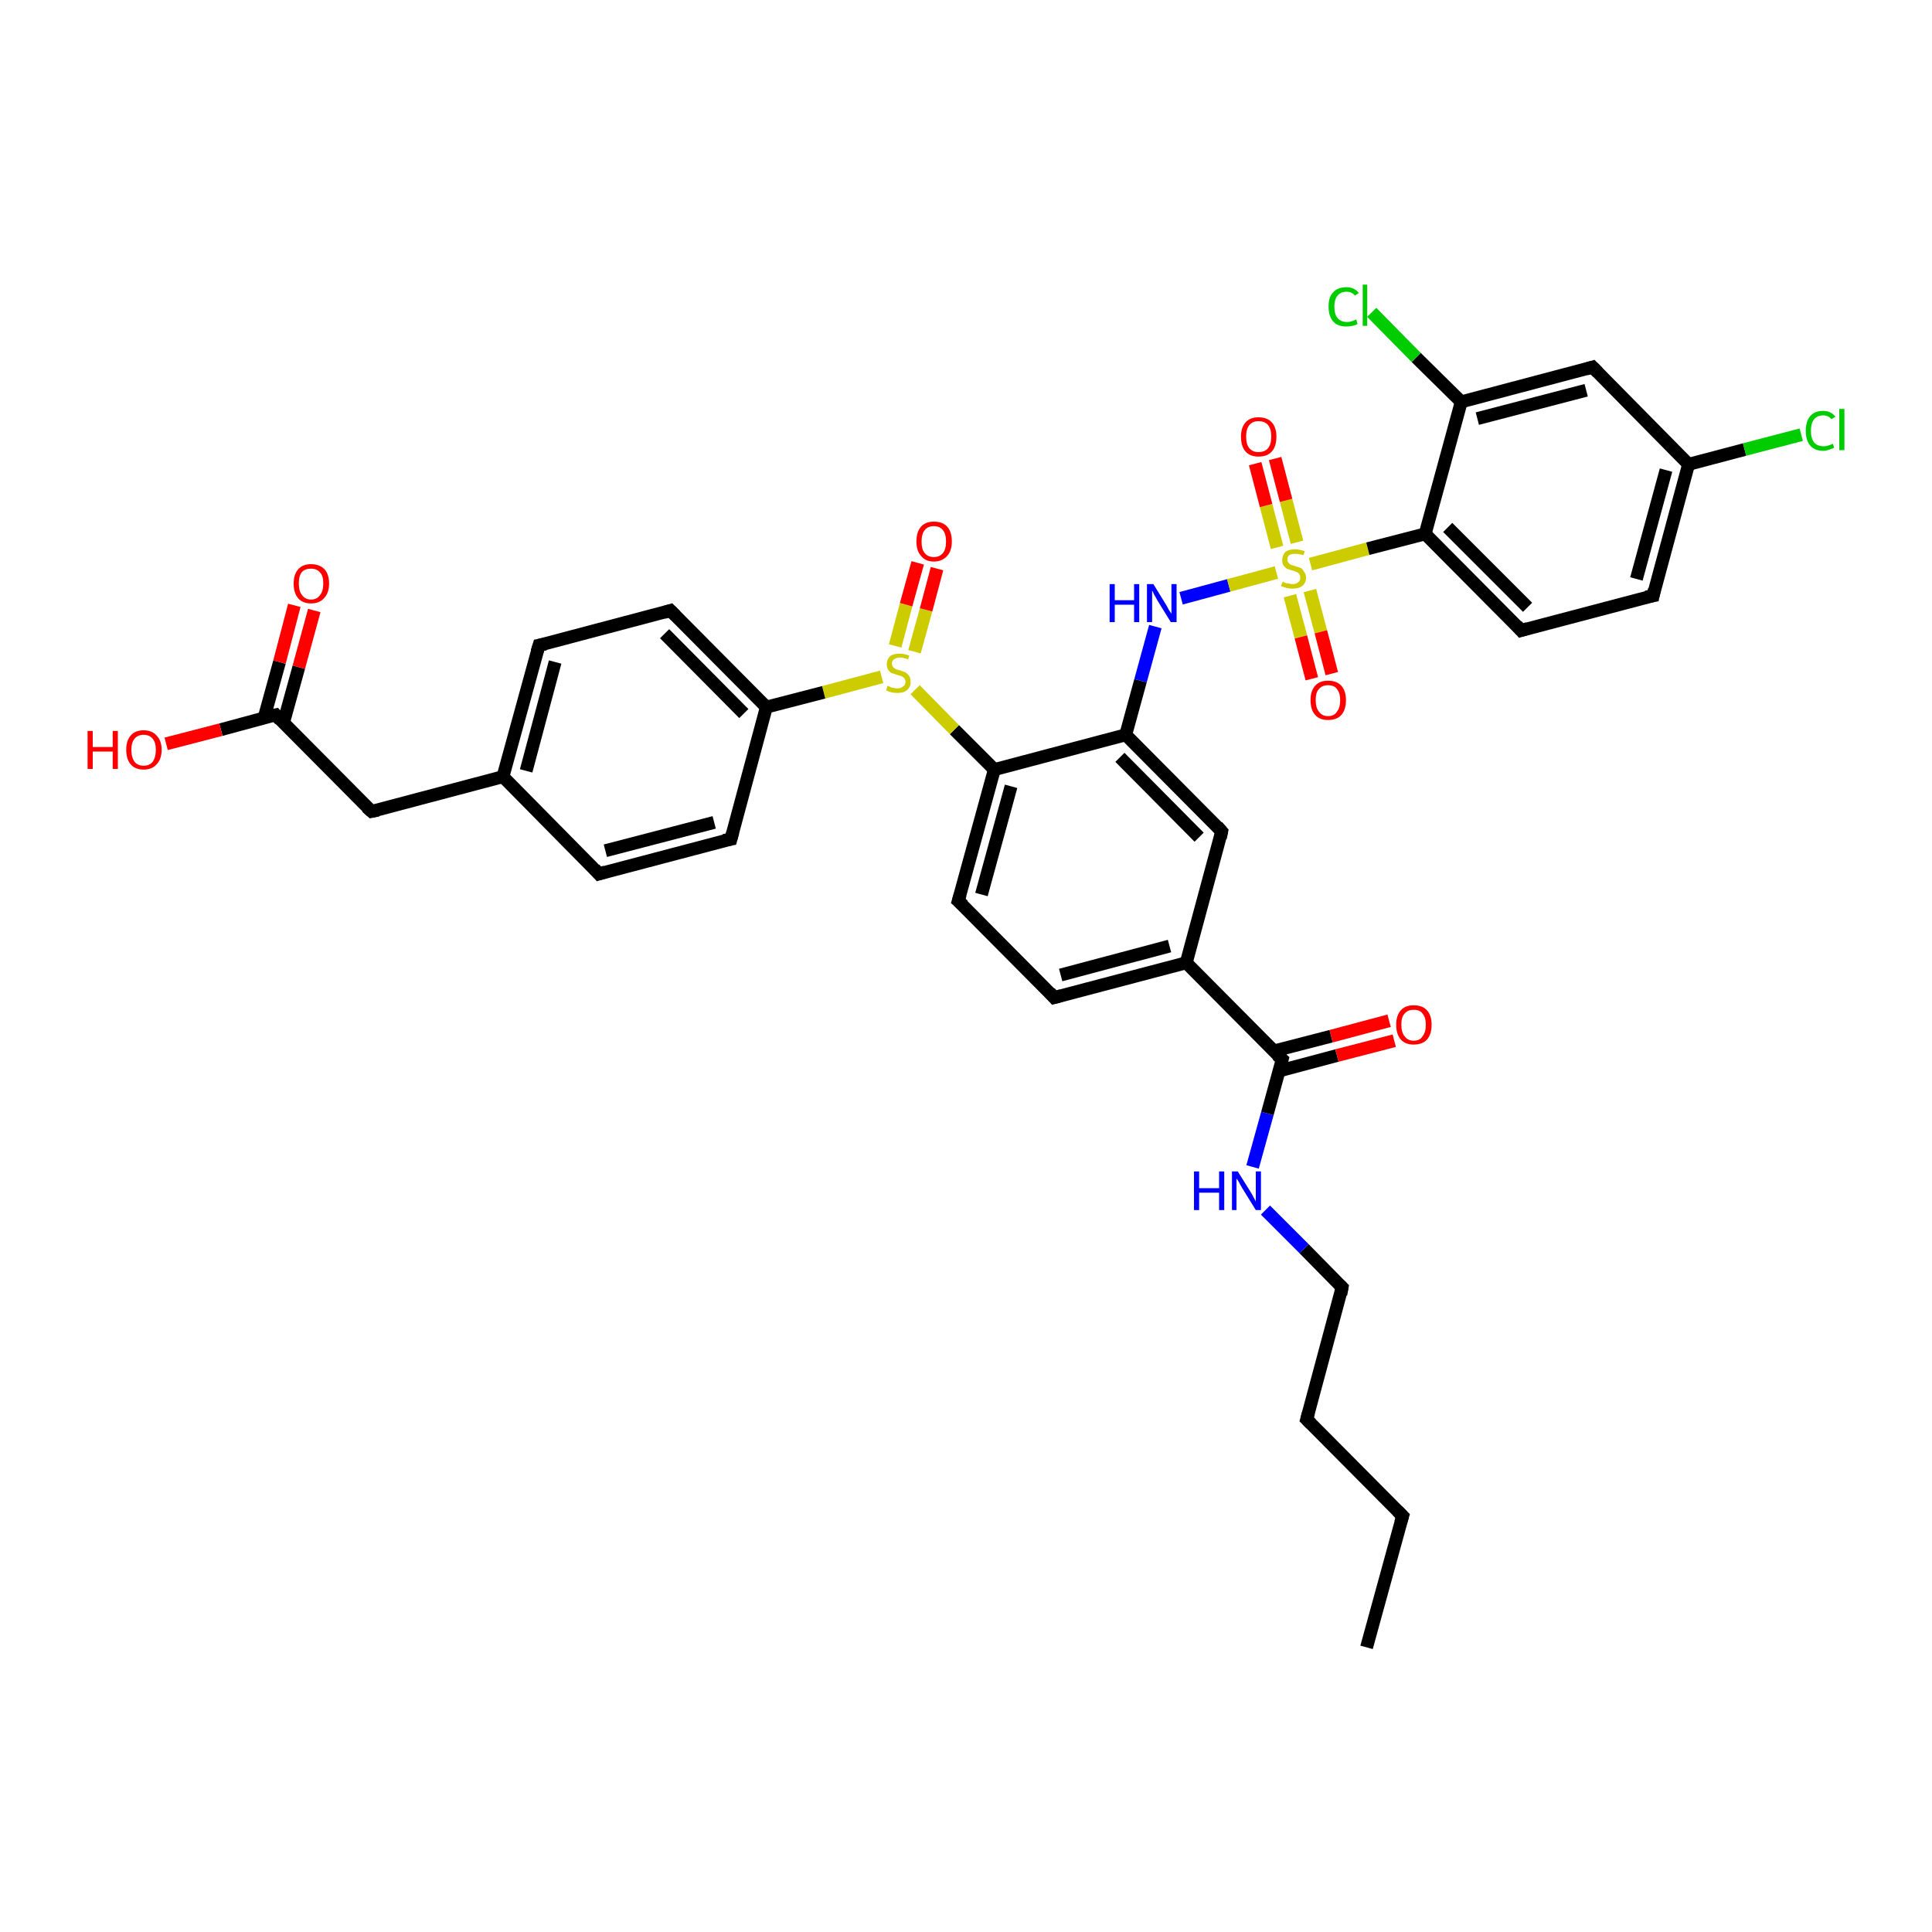 <?xml version='1.0' encoding='iso-8859-1'?>
<svg version='1.1' baseProfile='full'
              xmlns='http://www.w3.org/2000/svg'
                      xmlns:rdkit='http://www.rdkit.org/xml'
                      xmlns:xlink='http://www.w3.org/1999/xlink'
                  xml:space='preserve'
width='300px' height='300px' viewBox='0 0 300 300'>
<!-- END OF HEADER -->
<rect style='opacity:1.0;fill:#FFFFFF;stroke:none' width='300.0' height='300.0' x='0.0' y='0.0'> </rect>
<path class='bond-0 atom-0 atom-1' d='M 212.2,255.8 L 217.8,235.4' style='fill:none;fill-rule:evenodd;stroke:#000000;stroke-width:2.0px;stroke-linecap:butt;stroke-linejoin:miter;stroke-opacity:1' />
<path class='bond-1 atom-1 atom-2' d='M 217.8,235.4 L 202.9,220.4' style='fill:none;fill-rule:evenodd;stroke:#000000;stroke-width:2.0px;stroke-linecap:butt;stroke-linejoin:miter;stroke-opacity:1' />
<path class='bond-2 atom-2 atom-3' d='M 202.9,220.4 L 208.4,199.9' style='fill:none;fill-rule:evenodd;stroke:#000000;stroke-width:2.0px;stroke-linecap:butt;stroke-linejoin:miter;stroke-opacity:1' />
<path class='bond-3 atom-3 atom-4' d='M 208.4,199.9 L 202.5,193.9' style='fill:none;fill-rule:evenodd;stroke:#000000;stroke-width:2.0px;stroke-linecap:butt;stroke-linejoin:miter;stroke-opacity:1' />
<path class='bond-3 atom-3 atom-4' d='M 202.5,193.9 L 196.5,187.9' style='fill:none;fill-rule:evenodd;stroke:#0000FF;stroke-width:2.0px;stroke-linecap:butt;stroke-linejoin:miter;stroke-opacity:1' />
<path class='bond-4 atom-4 atom-5' d='M 194.5,181.2 L 196.8,172.9' style='fill:none;fill-rule:evenodd;stroke:#0000FF;stroke-width:2.0px;stroke-linecap:butt;stroke-linejoin:miter;stroke-opacity:1' />
<path class='bond-4 atom-4 atom-5' d='M 196.8,172.9 L 199.1,164.5' style='fill:none;fill-rule:evenodd;stroke:#000000;stroke-width:2.0px;stroke-linecap:butt;stroke-linejoin:miter;stroke-opacity:1' />
<path class='bond-5 atom-5 atom-6' d='M 198.6,166.3 L 207.6,163.9' style='fill:none;fill-rule:evenodd;stroke:#000000;stroke-width:2.0px;stroke-linecap:butt;stroke-linejoin:miter;stroke-opacity:1' />
<path class='bond-5 atom-5 atom-6' d='M 207.6,163.9 L 216.5,161.6' style='fill:none;fill-rule:evenodd;stroke:#FF0000;stroke-width:2.0px;stroke-linecap:butt;stroke-linejoin:miter;stroke-opacity:1' />
<path class='bond-5 atom-5 atom-6' d='M 197.8,163.2 L 206.7,160.9' style='fill:none;fill-rule:evenodd;stroke:#000000;stroke-width:2.0px;stroke-linecap:butt;stroke-linejoin:miter;stroke-opacity:1' />
<path class='bond-5 atom-5 atom-6' d='M 206.7,160.9 L 215.7,158.5' style='fill:none;fill-rule:evenodd;stroke:#FF0000;stroke-width:2.0px;stroke-linecap:butt;stroke-linejoin:miter;stroke-opacity:1' />
<path class='bond-6 atom-5 atom-7' d='M 199.1,164.5 L 184.2,149.5' style='fill:none;fill-rule:evenodd;stroke:#000000;stroke-width:2.0px;stroke-linecap:butt;stroke-linejoin:miter;stroke-opacity:1' />
<path class='bond-7 atom-7 atom-8' d='M 184.2,149.5 L 163.7,154.9' style='fill:none;fill-rule:evenodd;stroke:#000000;stroke-width:2.0px;stroke-linecap:butt;stroke-linejoin:miter;stroke-opacity:1' />
<path class='bond-7 atom-7 atom-8' d='M 181.6,146.9 L 164.7,151.4' style='fill:none;fill-rule:evenodd;stroke:#000000;stroke-width:2.0px;stroke-linecap:butt;stroke-linejoin:miter;stroke-opacity:1' />
<path class='bond-8 atom-8 atom-9' d='M 163.7,154.9 L 148.8,139.9' style='fill:none;fill-rule:evenodd;stroke:#000000;stroke-width:2.0px;stroke-linecap:butt;stroke-linejoin:miter;stroke-opacity:1' />
<path class='bond-9 atom-9 atom-10' d='M 148.8,139.9 L 154.4,119.5' style='fill:none;fill-rule:evenodd;stroke:#000000;stroke-width:2.0px;stroke-linecap:butt;stroke-linejoin:miter;stroke-opacity:1' />
<path class='bond-9 atom-9 atom-10' d='M 152.4,138.9 L 157.0,122.1' style='fill:none;fill-rule:evenodd;stroke:#000000;stroke-width:2.0px;stroke-linecap:butt;stroke-linejoin:miter;stroke-opacity:1' />
<path class='bond-10 atom-10 atom-11' d='M 154.4,119.5 L 174.8,114.1' style='fill:none;fill-rule:evenodd;stroke:#000000;stroke-width:2.0px;stroke-linecap:butt;stroke-linejoin:miter;stroke-opacity:1' />
<path class='bond-11 atom-11 atom-12' d='M 174.8,114.1 L 177.1,105.7' style='fill:none;fill-rule:evenodd;stroke:#000000;stroke-width:2.0px;stroke-linecap:butt;stroke-linejoin:miter;stroke-opacity:1' />
<path class='bond-11 atom-11 atom-12' d='M 177.1,105.7 L 179.4,97.3' style='fill:none;fill-rule:evenodd;stroke:#0000FF;stroke-width:2.0px;stroke-linecap:butt;stroke-linejoin:miter;stroke-opacity:1' />
<path class='bond-12 atom-12 atom-13' d='M 183.4,92.9 L 190.8,90.9' style='fill:none;fill-rule:evenodd;stroke:#0000FF;stroke-width:2.0px;stroke-linecap:butt;stroke-linejoin:miter;stroke-opacity:1' />
<path class='bond-12 atom-12 atom-13' d='M 190.8,90.9 L 198.2,88.9' style='fill:none;fill-rule:evenodd;stroke:#CCCC00;stroke-width:2.0px;stroke-linecap:butt;stroke-linejoin:miter;stroke-opacity:1' />
<path class='bond-13 atom-13 atom-14' d='M 200.3,92.5 L 202.0,98.9' style='fill:none;fill-rule:evenodd;stroke:#CCCC00;stroke-width:2.0px;stroke-linecap:butt;stroke-linejoin:miter;stroke-opacity:1' />
<path class='bond-13 atom-13 atom-14' d='M 202.0,98.9 L 203.7,105.4' style='fill:none;fill-rule:evenodd;stroke:#FF0000;stroke-width:2.0px;stroke-linecap:butt;stroke-linejoin:miter;stroke-opacity:1' />
<path class='bond-13 atom-13 atom-14' d='M 203.4,91.7 L 205.1,98.1' style='fill:none;fill-rule:evenodd;stroke:#CCCC00;stroke-width:2.0px;stroke-linecap:butt;stroke-linejoin:miter;stroke-opacity:1' />
<path class='bond-13 atom-13 atom-14' d='M 205.1,98.1 L 206.8,104.6' style='fill:none;fill-rule:evenodd;stroke:#FF0000;stroke-width:2.0px;stroke-linecap:butt;stroke-linejoin:miter;stroke-opacity:1' />
<path class='bond-14 atom-13 atom-15' d='M 201.4,84.2 L 199.7,77.7' style='fill:none;fill-rule:evenodd;stroke:#CCCC00;stroke-width:2.0px;stroke-linecap:butt;stroke-linejoin:miter;stroke-opacity:1' />
<path class='bond-14 atom-13 atom-15' d='M 199.7,77.7 L 198.0,71.2' style='fill:none;fill-rule:evenodd;stroke:#FF0000;stroke-width:2.0px;stroke-linecap:butt;stroke-linejoin:miter;stroke-opacity:1' />
<path class='bond-14 atom-13 atom-15' d='M 198.3,85.0 L 196.6,78.5' style='fill:none;fill-rule:evenodd;stroke:#CCCC00;stroke-width:2.0px;stroke-linecap:butt;stroke-linejoin:miter;stroke-opacity:1' />
<path class='bond-14 atom-13 atom-15' d='M 196.6,78.5 L 194.9,72.0' style='fill:none;fill-rule:evenodd;stroke:#FF0000;stroke-width:2.0px;stroke-linecap:butt;stroke-linejoin:miter;stroke-opacity:1' />
<path class='bond-15 atom-13 atom-16' d='M 203.5,87.6 L 212.4,85.2' style='fill:none;fill-rule:evenodd;stroke:#CCCC00;stroke-width:2.0px;stroke-linecap:butt;stroke-linejoin:miter;stroke-opacity:1' />
<path class='bond-15 atom-13 atom-16' d='M 212.4,85.2 L 221.3,82.9' style='fill:none;fill-rule:evenodd;stroke:#000000;stroke-width:2.0px;stroke-linecap:butt;stroke-linejoin:miter;stroke-opacity:1' />
<path class='bond-16 atom-16 atom-17' d='M 221.3,82.9 L 236.2,97.9' style='fill:none;fill-rule:evenodd;stroke:#000000;stroke-width:2.0px;stroke-linecap:butt;stroke-linejoin:miter;stroke-opacity:1' />
<path class='bond-16 atom-16 atom-17' d='M 224.8,81.9 L 237.2,94.3' style='fill:none;fill-rule:evenodd;stroke:#000000;stroke-width:2.0px;stroke-linecap:butt;stroke-linejoin:miter;stroke-opacity:1' />
<path class='bond-17 atom-17 atom-18' d='M 236.2,97.9 L 256.7,92.5' style='fill:none;fill-rule:evenodd;stroke:#000000;stroke-width:2.0px;stroke-linecap:butt;stroke-linejoin:miter;stroke-opacity:1' />
<path class='bond-18 atom-18 atom-19' d='M 256.7,92.5 L 262.2,72.1' style='fill:none;fill-rule:evenodd;stroke:#000000;stroke-width:2.0px;stroke-linecap:butt;stroke-linejoin:miter;stroke-opacity:1' />
<path class='bond-18 atom-18 atom-19' d='M 254.1,89.9 L 258.7,73.0' style='fill:none;fill-rule:evenodd;stroke:#000000;stroke-width:2.0px;stroke-linecap:butt;stroke-linejoin:miter;stroke-opacity:1' />
<path class='bond-19 atom-19 atom-20' d='M 262.2,72.1 L 270.9,69.8' style='fill:none;fill-rule:evenodd;stroke:#000000;stroke-width:2.0px;stroke-linecap:butt;stroke-linejoin:miter;stroke-opacity:1' />
<path class='bond-19 atom-19 atom-20' d='M 270.9,69.8 L 279.7,67.5' style='fill:none;fill-rule:evenodd;stroke:#00CC00;stroke-width:2.0px;stroke-linecap:butt;stroke-linejoin:miter;stroke-opacity:1' />
<path class='bond-20 atom-19 atom-21' d='M 262.2,72.1 L 247.3,57.0' style='fill:none;fill-rule:evenodd;stroke:#000000;stroke-width:2.0px;stroke-linecap:butt;stroke-linejoin:miter;stroke-opacity:1' />
<path class='bond-21 atom-21 atom-22' d='M 247.3,57.0 L 226.9,62.4' style='fill:none;fill-rule:evenodd;stroke:#000000;stroke-width:2.0px;stroke-linecap:butt;stroke-linejoin:miter;stroke-opacity:1' />
<path class='bond-21 atom-21 atom-22' d='M 246.3,60.6 L 229.4,65.0' style='fill:none;fill-rule:evenodd;stroke:#000000;stroke-width:2.0px;stroke-linecap:butt;stroke-linejoin:miter;stroke-opacity:1' />
<path class='bond-22 atom-22 atom-23' d='M 226.9,62.4 L 219.9,55.5' style='fill:none;fill-rule:evenodd;stroke:#000000;stroke-width:2.0px;stroke-linecap:butt;stroke-linejoin:miter;stroke-opacity:1' />
<path class='bond-22 atom-22 atom-23' d='M 219.9,55.5 L 213.0,48.5' style='fill:none;fill-rule:evenodd;stroke:#00CC00;stroke-width:2.0px;stroke-linecap:butt;stroke-linejoin:miter;stroke-opacity:1' />
<path class='bond-23 atom-11 atom-24' d='M 174.8,114.1 L 189.7,129.1' style='fill:none;fill-rule:evenodd;stroke:#000000;stroke-width:2.0px;stroke-linecap:butt;stroke-linejoin:miter;stroke-opacity:1' />
<path class='bond-23 atom-11 atom-24' d='M 173.9,117.6 L 186.2,130.0' style='fill:none;fill-rule:evenodd;stroke:#000000;stroke-width:2.0px;stroke-linecap:butt;stroke-linejoin:miter;stroke-opacity:1' />
<path class='bond-24 atom-10 atom-25' d='M 154.4,119.5 L 148.2,113.3' style='fill:none;fill-rule:evenodd;stroke:#000000;stroke-width:2.0px;stroke-linecap:butt;stroke-linejoin:miter;stroke-opacity:1' />
<path class='bond-24 atom-10 atom-25' d='M 148.2,113.3 L 142.1,107.1' style='fill:none;fill-rule:evenodd;stroke:#CCCC00;stroke-width:2.0px;stroke-linecap:butt;stroke-linejoin:miter;stroke-opacity:1' />
<path class='bond-25 atom-25 atom-26' d='M 142.0,101.2 L 143.8,94.7' style='fill:none;fill-rule:evenodd;stroke:#CCCC00;stroke-width:2.0px;stroke-linecap:butt;stroke-linejoin:miter;stroke-opacity:1' />
<path class='bond-25 atom-25 atom-26' d='M 143.8,94.7 L 145.5,88.3' style='fill:none;fill-rule:evenodd;stroke:#FF0000;stroke-width:2.0px;stroke-linecap:butt;stroke-linejoin:miter;stroke-opacity:1' />
<path class='bond-25 atom-25 atom-26' d='M 139.0,100.3 L 140.7,93.9' style='fill:none;fill-rule:evenodd;stroke:#CCCC00;stroke-width:2.0px;stroke-linecap:butt;stroke-linejoin:miter;stroke-opacity:1' />
<path class='bond-25 atom-25 atom-26' d='M 140.7,93.9 L 142.5,87.4' style='fill:none;fill-rule:evenodd;stroke:#FF0000;stroke-width:2.0px;stroke-linecap:butt;stroke-linejoin:miter;stroke-opacity:1' />
<path class='bond-26 atom-25 atom-27' d='M 136.9,105.1 L 127.9,107.5' style='fill:none;fill-rule:evenodd;stroke:#CCCC00;stroke-width:2.0px;stroke-linecap:butt;stroke-linejoin:miter;stroke-opacity:1' />
<path class='bond-26 atom-25 atom-27' d='M 127.9,107.5 L 119.0,109.8' style='fill:none;fill-rule:evenodd;stroke:#000000;stroke-width:2.0px;stroke-linecap:butt;stroke-linejoin:miter;stroke-opacity:1' />
<path class='bond-27 atom-27 atom-28' d='M 119.0,109.8 L 104.1,94.8' style='fill:none;fill-rule:evenodd;stroke:#000000;stroke-width:2.0px;stroke-linecap:butt;stroke-linejoin:miter;stroke-opacity:1' />
<path class='bond-27 atom-27 atom-28' d='M 115.5,110.8 L 103.2,98.4' style='fill:none;fill-rule:evenodd;stroke:#000000;stroke-width:2.0px;stroke-linecap:butt;stroke-linejoin:miter;stroke-opacity:1' />
<path class='bond-28 atom-28 atom-29' d='M 104.1,94.8 L 83.7,100.2' style='fill:none;fill-rule:evenodd;stroke:#000000;stroke-width:2.0px;stroke-linecap:butt;stroke-linejoin:miter;stroke-opacity:1' />
<path class='bond-29 atom-29 atom-30' d='M 83.7,100.2 L 78.1,120.6' style='fill:none;fill-rule:evenodd;stroke:#000000;stroke-width:2.0px;stroke-linecap:butt;stroke-linejoin:miter;stroke-opacity:1' />
<path class='bond-29 atom-29 atom-30' d='M 86.2,102.8 L 81.7,119.7' style='fill:none;fill-rule:evenodd;stroke:#000000;stroke-width:2.0px;stroke-linecap:butt;stroke-linejoin:miter;stroke-opacity:1' />
<path class='bond-30 atom-30 atom-31' d='M 78.1,120.6 L 57.7,126.0' style='fill:none;fill-rule:evenodd;stroke:#000000;stroke-width:2.0px;stroke-linecap:butt;stroke-linejoin:miter;stroke-opacity:1' />
<path class='bond-31 atom-31 atom-32' d='M 57.7,126.0 L 42.8,111.0' style='fill:none;fill-rule:evenodd;stroke:#000000;stroke-width:2.0px;stroke-linecap:butt;stroke-linejoin:miter;stroke-opacity:1' />
<path class='bond-32 atom-32 atom-33' d='M 42.8,111.0 L 34.3,113.3' style='fill:none;fill-rule:evenodd;stroke:#000000;stroke-width:2.0px;stroke-linecap:butt;stroke-linejoin:miter;stroke-opacity:1' />
<path class='bond-32 atom-32 atom-33' d='M 34.3,113.3 L 25.8,115.5' style='fill:none;fill-rule:evenodd;stroke:#FF0000;stroke-width:2.0px;stroke-linecap:butt;stroke-linejoin:miter;stroke-opacity:1' />
<path class='bond-33 atom-32 atom-34' d='M 44.0,112.3 L 46.4,103.6' style='fill:none;fill-rule:evenodd;stroke:#000000;stroke-width:2.0px;stroke-linecap:butt;stroke-linejoin:miter;stroke-opacity:1' />
<path class='bond-33 atom-32 atom-34' d='M 46.4,103.6 L 48.8,94.8' style='fill:none;fill-rule:evenodd;stroke:#FF0000;stroke-width:2.0px;stroke-linecap:butt;stroke-linejoin:miter;stroke-opacity:1' />
<path class='bond-33 atom-32 atom-34' d='M 41.0,111.5 L 43.4,102.8' style='fill:none;fill-rule:evenodd;stroke:#000000;stroke-width:2.0px;stroke-linecap:butt;stroke-linejoin:miter;stroke-opacity:1' />
<path class='bond-33 atom-32 atom-34' d='M 43.4,102.8 L 45.7,94.0' style='fill:none;fill-rule:evenodd;stroke:#FF0000;stroke-width:2.0px;stroke-linecap:butt;stroke-linejoin:miter;stroke-opacity:1' />
<path class='bond-34 atom-30 atom-35' d='M 78.1,120.6 L 93.0,135.7' style='fill:none;fill-rule:evenodd;stroke:#000000;stroke-width:2.0px;stroke-linecap:butt;stroke-linejoin:miter;stroke-opacity:1' />
<path class='bond-35 atom-35 atom-36' d='M 93.0,135.7 L 113.5,130.3' style='fill:none;fill-rule:evenodd;stroke:#000000;stroke-width:2.0px;stroke-linecap:butt;stroke-linejoin:miter;stroke-opacity:1' />
<path class='bond-35 atom-35 atom-36' d='M 94.0,132.1 L 110.9,127.7' style='fill:none;fill-rule:evenodd;stroke:#000000;stroke-width:2.0px;stroke-linecap:butt;stroke-linejoin:miter;stroke-opacity:1' />
<path class='bond-36 atom-24 atom-7' d='M 189.7,129.1 L 184.2,149.5' style='fill:none;fill-rule:evenodd;stroke:#000000;stroke-width:2.0px;stroke-linecap:butt;stroke-linejoin:miter;stroke-opacity:1' />
<path class='bond-37 atom-36 atom-27' d='M 113.5,130.3 L 119.0,109.8' style='fill:none;fill-rule:evenodd;stroke:#000000;stroke-width:2.0px;stroke-linecap:butt;stroke-linejoin:miter;stroke-opacity:1' />
<path class='bond-38 atom-22 atom-16' d='M 226.9,62.4 L 221.3,82.9' style='fill:none;fill-rule:evenodd;stroke:#000000;stroke-width:2.0px;stroke-linecap:butt;stroke-linejoin:miter;stroke-opacity:1' />
<path d='M 217.5,236.4 L 217.8,235.4 L 217.0,234.6' style='fill:none;stroke:#000000;stroke-width:2.0px;stroke-linecap:butt;stroke-linejoin:miter;stroke-opacity:1;' />
<path d='M 203.6,221.1 L 202.9,220.4 L 203.2,219.3' style='fill:none;stroke:#000000;stroke-width:2.0px;stroke-linecap:butt;stroke-linejoin:miter;stroke-opacity:1;' />
<path d='M 208.2,201.0 L 208.4,199.9 L 208.1,199.6' style='fill:none;stroke:#000000;stroke-width:2.0px;stroke-linecap:butt;stroke-linejoin:miter;stroke-opacity:1;' />
<path d='M 199.0,164.9 L 199.1,164.5 L 198.3,163.8' style='fill:none;stroke:#000000;stroke-width:2.0px;stroke-linecap:butt;stroke-linejoin:miter;stroke-opacity:1;' />
<path d='M 164.8,154.6 L 163.7,154.9 L 163.0,154.1' style='fill:none;stroke:#000000;stroke-width:2.0px;stroke-linecap:butt;stroke-linejoin:miter;stroke-opacity:1;' />
<path d='M 149.6,140.6 L 148.8,139.9 L 149.1,138.9' style='fill:none;stroke:#000000;stroke-width:2.0px;stroke-linecap:butt;stroke-linejoin:miter;stroke-opacity:1;' />
<path d='M 235.5,97.1 L 236.2,97.9 L 237.2,97.6' style='fill:none;stroke:#000000;stroke-width:2.0px;stroke-linecap:butt;stroke-linejoin:miter;stroke-opacity:1;' />
<path d='M 255.6,92.7 L 256.7,92.5 L 256.9,91.5' style='fill:none;stroke:#000000;stroke-width:2.0px;stroke-linecap:butt;stroke-linejoin:miter;stroke-opacity:1;' />
<path d='M 248.1,57.8 L 247.3,57.0 L 246.3,57.3' style='fill:none;stroke:#000000;stroke-width:2.0px;stroke-linecap:butt;stroke-linejoin:miter;stroke-opacity:1;' />
<path d='M 189.0,128.3 L 189.7,129.1 L 189.5,130.1' style='fill:none;stroke:#000000;stroke-width:2.0px;stroke-linecap:butt;stroke-linejoin:miter;stroke-opacity:1;' />
<path d='M 104.9,95.6 L 104.1,94.8 L 103.1,95.1' style='fill:none;stroke:#000000;stroke-width:2.0px;stroke-linecap:butt;stroke-linejoin:miter;stroke-opacity:1;' />
<path d='M 84.7,100.0 L 83.7,100.2 L 83.4,101.2' style='fill:none;stroke:#000000;stroke-width:2.0px;stroke-linecap:butt;stroke-linejoin:miter;stroke-opacity:1;' />
<path d='M 58.7,125.8 L 57.7,126.0 L 56.9,125.3' style='fill:none;stroke:#000000;stroke-width:2.0px;stroke-linecap:butt;stroke-linejoin:miter;stroke-opacity:1;' />
<path d='M 43.5,111.8 L 42.8,111.0 L 42.3,111.1' style='fill:none;stroke:#000000;stroke-width:2.0px;stroke-linecap:butt;stroke-linejoin:miter;stroke-opacity:1;' />
<path d='M 92.3,134.9 L 93.0,135.7 L 94.0,135.4' style='fill:none;stroke:#000000;stroke-width:2.0px;stroke-linecap:butt;stroke-linejoin:miter;stroke-opacity:1;' />
<path d='M 112.4,130.5 L 113.5,130.3 L 113.8,129.2' style='fill:none;stroke:#000000;stroke-width:2.0px;stroke-linecap:butt;stroke-linejoin:miter;stroke-opacity:1;' />
<path class='atom-4' d='M 185.4 181.9
L 186.2 181.9
L 186.2 184.5
L 189.3 184.5
L 189.3 181.9
L 190.1 181.9
L 190.1 187.9
L 189.3 187.9
L 189.3 185.2
L 186.2 185.2
L 186.2 187.9
L 185.4 187.9
L 185.4 181.9
' fill='#0000FF'/>
<path class='atom-4' d='M 192.2 181.9
L 194.2 185.1
Q 194.4 185.4, 194.7 186.0
Q 195.0 186.5, 195.0 186.6
L 195.0 181.9
L 195.8 181.9
L 195.8 187.9
L 195.0 187.9
L 192.9 184.5
Q 192.6 184.0, 192.4 183.6
Q 192.1 183.1, 192.0 183.0
L 192.0 187.9
L 191.3 187.9
L 191.3 181.9
L 192.2 181.9
' fill='#0000FF'/>
<path class='atom-6' d='M 216.8 159.1
Q 216.8 157.7, 217.5 156.9
Q 218.2 156.1, 219.5 156.1
Q 220.9 156.1, 221.6 156.9
Q 222.3 157.7, 222.3 159.1
Q 222.3 160.6, 221.6 161.4
Q 220.9 162.2, 219.5 162.2
Q 218.2 162.2, 217.5 161.4
Q 216.8 160.6, 216.8 159.1
M 219.5 161.6
Q 220.5 161.6, 220.9 160.9
Q 221.4 160.3, 221.4 159.1
Q 221.4 158.0, 220.9 157.4
Q 220.5 156.8, 219.5 156.8
Q 218.6 156.8, 218.1 157.4
Q 217.6 157.9, 217.6 159.1
Q 217.6 160.3, 218.1 160.9
Q 218.6 161.6, 219.5 161.6
' fill='#FF0000'/>
<path class='atom-12' d='M 172.3 90.7
L 173.1 90.7
L 173.1 93.2
L 176.1 93.2
L 176.1 90.7
L 176.9 90.7
L 176.9 96.6
L 176.1 96.6
L 176.1 93.9
L 173.1 93.9
L 173.1 96.6
L 172.3 96.6
L 172.3 90.7
' fill='#0000FF'/>
<path class='atom-12' d='M 179.1 90.7
L 181.0 93.8
Q 181.2 94.1, 181.5 94.7
Q 181.9 95.3, 181.9 95.3
L 181.9 90.7
L 182.7 90.7
L 182.7 96.6
L 181.8 96.6
L 179.7 93.2
Q 179.5 92.8, 179.2 92.3
Q 179.0 91.8, 178.9 91.7
L 178.9 96.6
L 178.1 96.6
L 178.1 90.7
L 179.1 90.7
' fill='#0000FF'/>
<path class='atom-13' d='M 199.2 90.3
Q 199.2 90.3, 199.5 90.5
Q 199.8 90.6, 200.1 90.6
Q 200.4 90.7, 200.7 90.7
Q 201.3 90.7, 201.6 90.4
Q 201.9 90.2, 201.9 89.7
Q 201.9 89.4, 201.8 89.2
Q 201.6 88.9, 201.3 88.8
Q 201.1 88.7, 200.7 88.6
Q 200.1 88.4, 199.8 88.3
Q 199.5 88.1, 199.3 87.8
Q 199.1 87.5, 199.1 87.0
Q 199.1 86.2, 199.6 85.7
Q 200.1 85.3, 201.1 85.3
Q 201.8 85.3, 202.6 85.6
L 202.4 86.2
Q 201.7 86.0, 201.1 86.0
Q 200.5 86.0, 200.2 86.2
Q 199.9 86.4, 199.9 86.9
Q 199.9 87.2, 200.1 87.4
Q 200.2 87.6, 200.5 87.7
Q 200.7 87.8, 201.1 87.9
Q 201.7 88.1, 202.0 88.2
Q 202.3 88.4, 202.5 88.8
Q 202.8 89.1, 202.8 89.7
Q 202.8 90.5, 202.2 91.0
Q 201.7 91.4, 200.7 91.4
Q 200.2 91.4, 199.8 91.3
Q 199.4 91.2, 198.9 91.0
L 199.2 90.3
' fill='#CCCC00'/>
<path class='atom-14' d='M 203.5 108.7
Q 203.5 107.3, 204.2 106.5
Q 204.9 105.7, 206.2 105.7
Q 207.6 105.7, 208.3 106.5
Q 209.0 107.3, 209.0 108.7
Q 209.0 110.2, 208.3 111.0
Q 207.6 111.8, 206.2 111.8
Q 204.9 111.8, 204.2 111.0
Q 203.5 110.2, 203.5 108.7
M 206.2 111.2
Q 207.2 111.2, 207.6 110.5
Q 208.1 109.9, 208.1 108.7
Q 208.1 107.6, 207.6 107.0
Q 207.2 106.4, 206.2 106.4
Q 205.3 106.4, 204.8 107.0
Q 204.3 107.5, 204.3 108.7
Q 204.3 109.9, 204.8 110.5
Q 205.3 111.2, 206.2 111.2
' fill='#FF0000'/>
<path class='atom-15' d='M 192.7 67.8
Q 192.7 66.4, 193.4 65.6
Q 194.1 64.8, 195.4 64.8
Q 196.8 64.8, 197.5 65.6
Q 198.2 66.4, 198.2 67.8
Q 198.2 69.3, 197.5 70.1
Q 196.8 70.9, 195.4 70.9
Q 194.1 70.9, 193.4 70.1
Q 192.7 69.3, 192.7 67.8
M 195.4 70.2
Q 196.4 70.2, 196.9 69.6
Q 197.4 69.0, 197.4 67.8
Q 197.4 66.6, 196.9 66.0
Q 196.4 65.4, 195.4 65.4
Q 194.5 65.4, 194.0 66.0
Q 193.5 66.6, 193.5 67.8
Q 193.5 69.0, 194.0 69.6
Q 194.5 70.2, 195.4 70.2
' fill='#FF0000'/>
<path class='atom-20' d='M 280.4 66.9
Q 280.4 65.4, 281.1 64.6
Q 281.8 63.8, 283.1 63.8
Q 284.3 63.8, 285.0 64.7
L 284.4 65.1
Q 283.9 64.5, 283.1 64.5
Q 282.2 64.5, 281.7 65.1
Q 281.2 65.7, 281.2 66.9
Q 281.2 68.1, 281.7 68.7
Q 282.2 69.3, 283.2 69.3
Q 283.8 69.3, 284.6 68.9
L 284.8 69.5
Q 284.5 69.7, 284.1 69.8
Q 283.6 70.0, 283.1 70.0
Q 281.8 70.0, 281.1 69.2
Q 280.4 68.4, 280.4 66.9
' fill='#00CC00'/>
<path class='atom-20' d='M 285.6 63.5
L 286.4 63.5
L 286.4 69.9
L 285.6 69.9
L 285.6 63.5
' fill='#00CC00'/>
<path class='atom-23' d='M 206.3 47.6
Q 206.3 46.1, 207.0 45.4
Q 207.7 44.6, 209.1 44.6
Q 210.3 44.6, 211.0 45.5
L 210.4 45.9
Q 209.9 45.3, 209.1 45.3
Q 208.2 45.3, 207.7 45.9
Q 207.2 46.5, 207.2 47.6
Q 207.2 48.8, 207.7 49.4
Q 208.2 50.0, 209.2 50.0
Q 209.8 50.0, 210.6 49.6
L 210.8 50.3
Q 210.5 50.5, 210.0 50.6
Q 209.6 50.7, 209.0 50.7
Q 207.7 50.7, 207.0 49.9
Q 206.3 49.1, 206.3 47.6
' fill='#00CC00'/>
<path class='atom-23' d='M 211.6 44.2
L 212.3 44.2
L 212.3 50.6
L 211.6 50.6
L 211.6 44.2
' fill='#00CC00'/>
<path class='atom-25' d='M 137.8 106.5
Q 137.9 106.5, 138.1 106.6
Q 138.4 106.8, 138.7 106.8
Q 139.0 106.9, 139.3 106.9
Q 139.9 106.9, 140.2 106.6
Q 140.6 106.4, 140.6 105.9
Q 140.6 105.5, 140.4 105.3
Q 140.2 105.1, 140.0 105.0
Q 139.7 104.9, 139.3 104.8
Q 138.8 104.6, 138.4 104.5
Q 138.1 104.3, 137.9 104.0
Q 137.7 103.7, 137.7 103.1
Q 137.7 102.4, 138.2 101.9
Q 138.7 101.5, 139.7 101.5
Q 140.4 101.5, 141.2 101.8
L 141.0 102.4
Q 140.3 102.1, 139.8 102.1
Q 139.2 102.1, 138.8 102.4
Q 138.5 102.6, 138.5 103.0
Q 138.5 103.4, 138.7 103.6
Q 138.9 103.8, 139.1 103.9
Q 139.3 104.0, 139.8 104.1
Q 140.3 104.3, 140.6 104.4
Q 140.9 104.6, 141.2 105.0
Q 141.4 105.3, 141.4 105.9
Q 141.4 106.7, 140.8 107.2
Q 140.3 107.6, 139.4 107.6
Q 138.8 107.6, 138.4 107.5
Q 138.0 107.4, 137.6 107.2
L 137.8 106.5
' fill='#CCCC00'/>
<path class='atom-26' d='M 142.3 84.1
Q 142.3 82.6, 143.0 81.8
Q 143.7 81.0, 145.0 81.0
Q 146.4 81.0, 147.1 81.8
Q 147.8 82.6, 147.8 84.1
Q 147.8 85.5, 147.1 86.3
Q 146.3 87.2, 145.0 87.2
Q 143.7 87.2, 143.0 86.3
Q 142.3 85.5, 142.3 84.1
M 145.0 86.5
Q 145.9 86.5, 146.4 85.9
Q 146.9 85.3, 146.9 84.1
Q 146.9 82.9, 146.4 82.3
Q 145.9 81.7, 145.0 81.7
Q 144.1 81.7, 143.6 82.3
Q 143.1 82.9, 143.1 84.1
Q 143.1 85.3, 143.6 85.9
Q 144.1 86.5, 145.0 86.5
' fill='#FF0000'/>
<path class='atom-33' d='M 13.6 113.5
L 14.4 113.5
L 14.4 116.0
L 17.5 116.0
L 17.5 113.5
L 18.3 113.5
L 18.3 119.4
L 17.5 119.4
L 17.5 116.7
L 14.4 116.7
L 14.4 119.4
L 13.6 119.4
L 13.6 113.5
' fill='#FF0000'/>
<path class='atom-33' d='M 19.6 116.4
Q 19.6 115.0, 20.3 114.2
Q 21.0 113.4, 22.3 113.4
Q 23.6 113.4, 24.3 114.2
Q 25.1 115.0, 25.1 116.4
Q 25.1 117.9, 24.3 118.7
Q 23.6 119.5, 22.3 119.5
Q 21.0 119.5, 20.3 118.7
Q 19.6 117.9, 19.6 116.4
M 22.3 118.9
Q 23.2 118.9, 23.7 118.3
Q 24.2 117.6, 24.2 116.4
Q 24.2 115.3, 23.7 114.7
Q 23.2 114.1, 22.3 114.1
Q 21.4 114.1, 20.9 114.7
Q 20.4 115.3, 20.4 116.4
Q 20.4 117.6, 20.9 118.3
Q 21.4 118.9, 22.3 118.9
' fill='#FF0000'/>
<path class='atom-34' d='M 45.6 90.6
Q 45.6 89.2, 46.3 88.4
Q 47.0 87.6, 48.3 87.6
Q 49.6 87.6, 50.4 88.4
Q 51.1 89.2, 51.1 90.6
Q 51.1 92.1, 50.3 92.9
Q 49.6 93.7, 48.3 93.7
Q 47.0 93.7, 46.3 92.9
Q 45.6 92.1, 45.6 90.6
M 48.3 93.1
Q 49.2 93.1, 49.7 92.4
Q 50.2 91.8, 50.2 90.6
Q 50.2 89.4, 49.7 88.9
Q 49.2 88.3, 48.3 88.3
Q 47.4 88.3, 46.9 88.8
Q 46.4 89.4, 46.4 90.6
Q 46.4 91.8, 46.9 92.4
Q 47.4 93.1, 48.3 93.1
' fill='#FF0000'/>
</svg>
